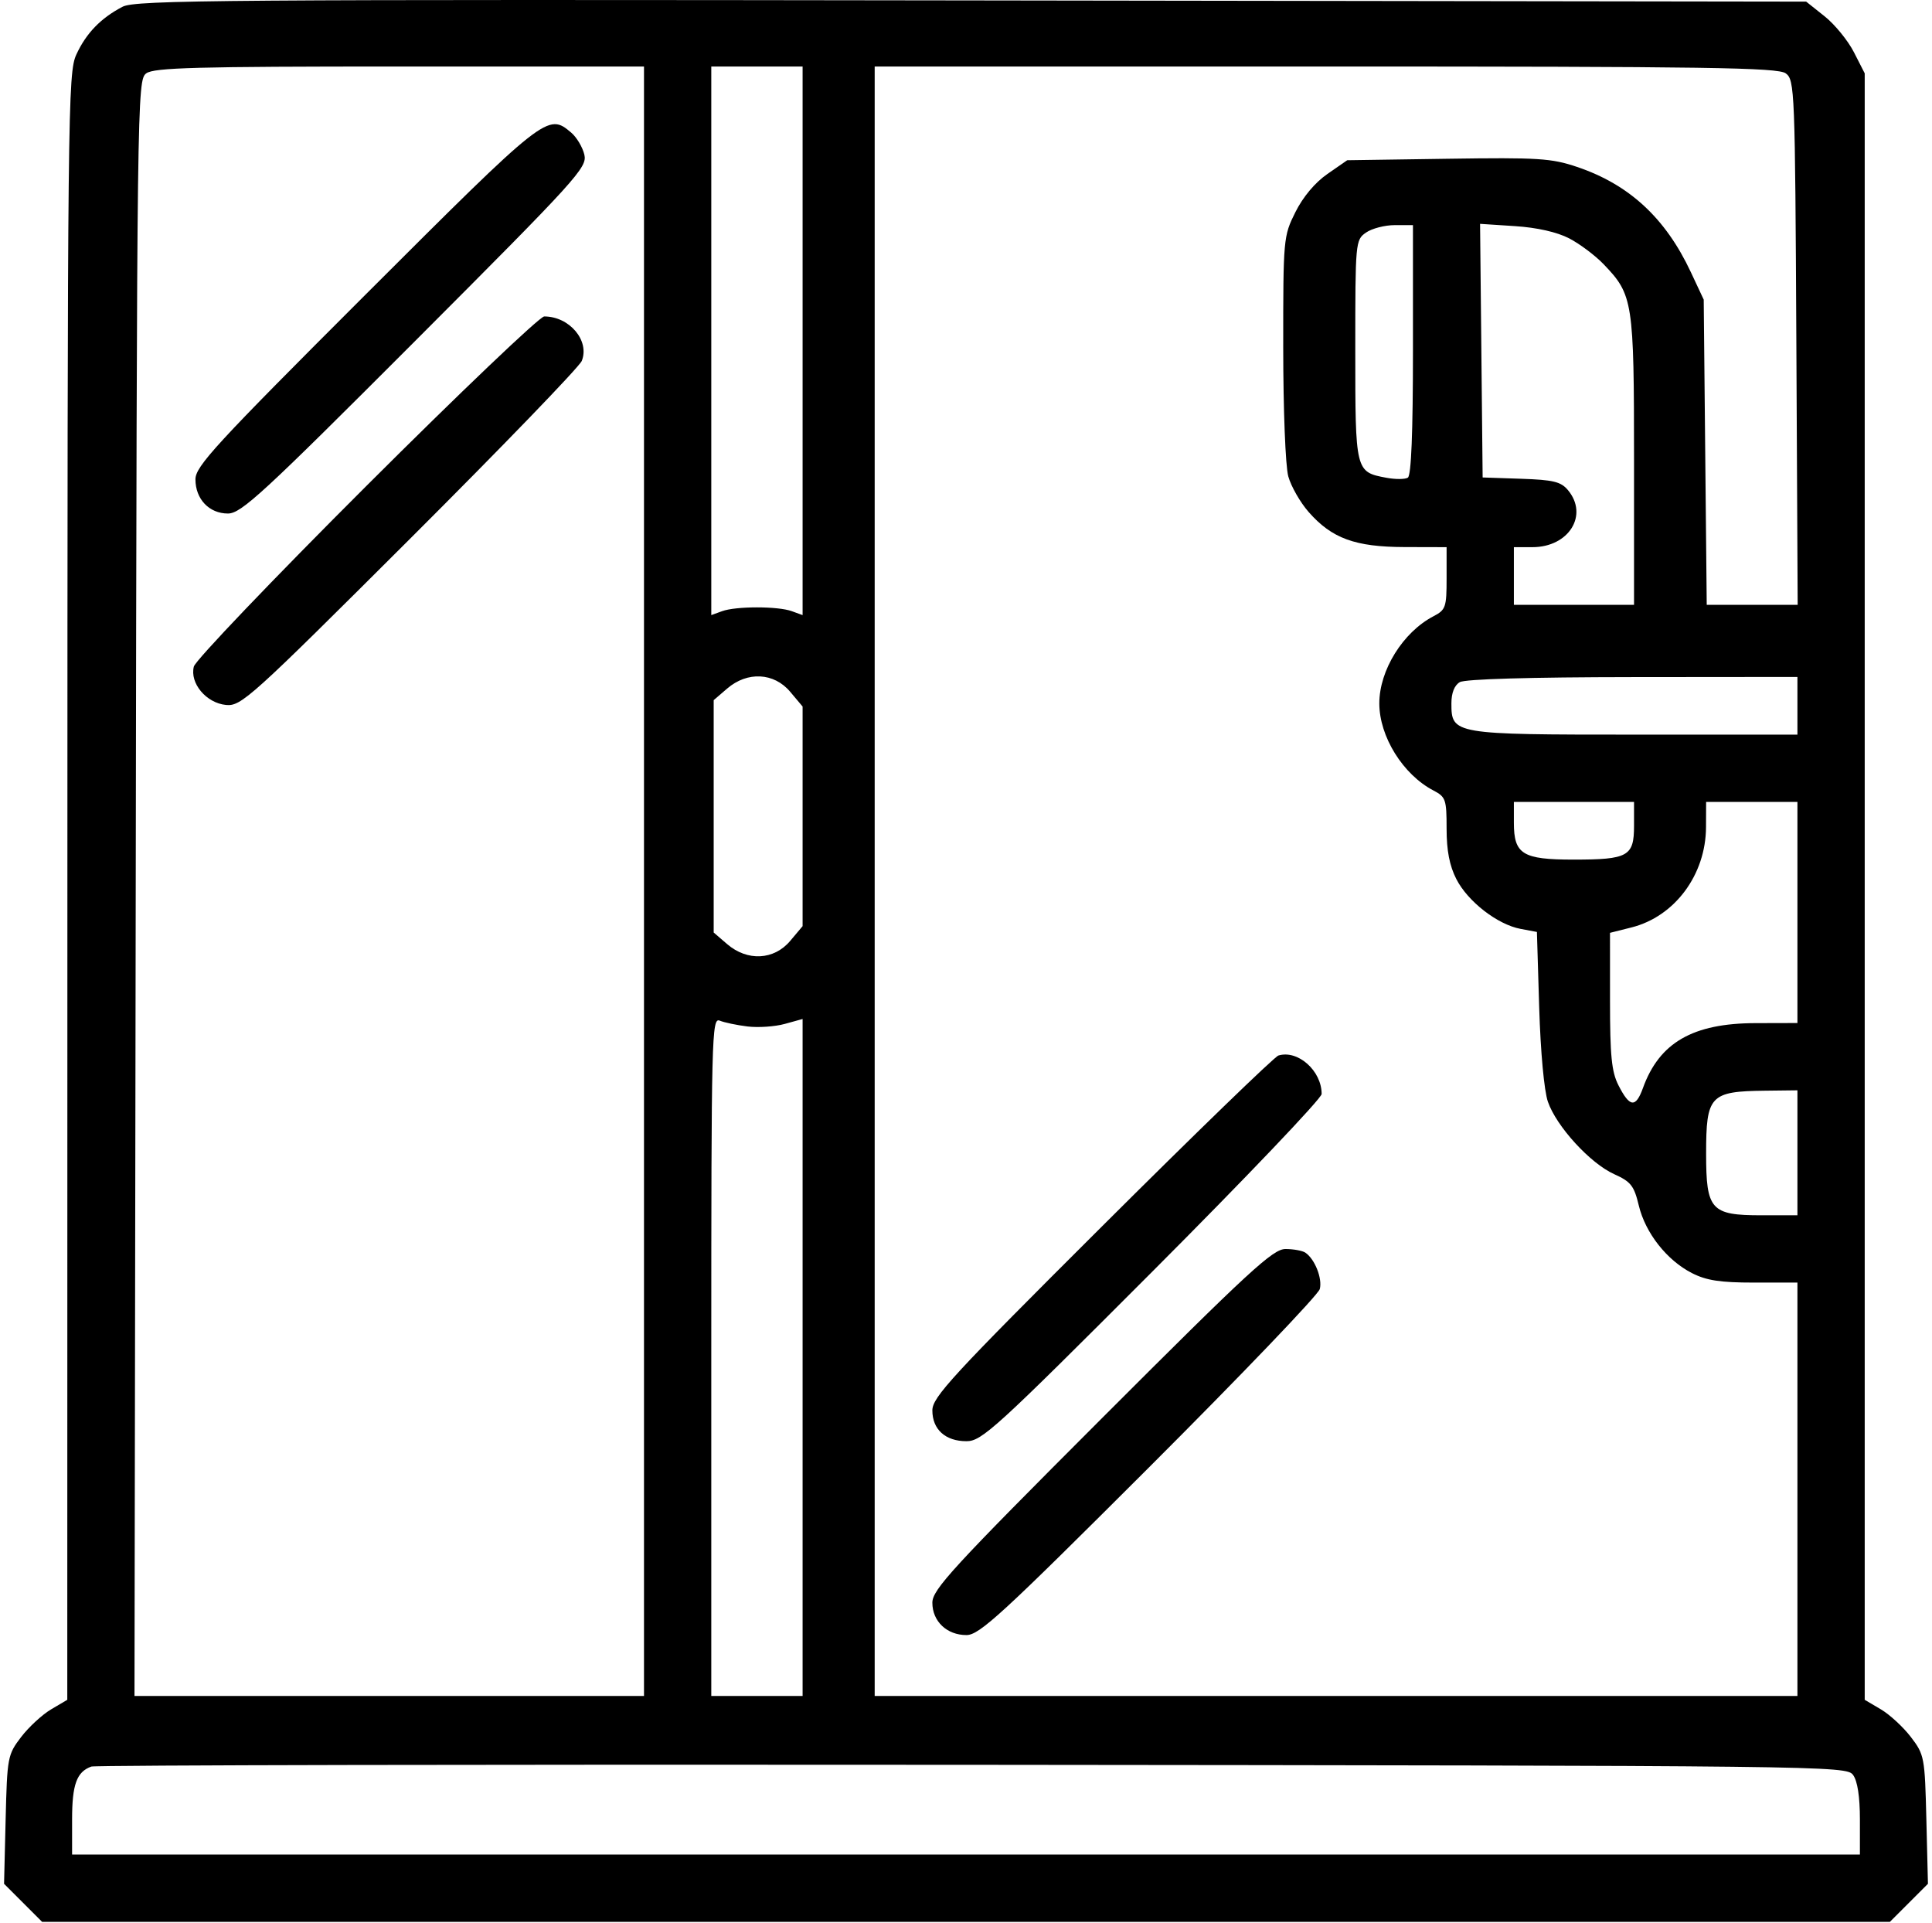 <?xml version="1.0" encoding="UTF-8"?> <svg xmlns="http://www.w3.org/2000/svg" width="402" height="400" viewBox="0 0 402 400" fill="none"> <path fill-rule="evenodd" clip-rule="evenodd" d="M25.5 1.403C20.97 3.766 17.936 6.901 15.89 11.335C14.119 15.173 14.043 22.172 14.022 184.486L14 353.637L10.639 355.62C8.791 356.711 5.978 359.306 4.389 361.387C1.586 365.058 1.49 365.571 1.172 378.543L0.844 391.914L4.804 395.874L8.765 399.835H201H393.235L397.196 395.874L401.156 391.914L400.828 378.543C400.51 365.571 400.414 365.058 397.611 361.387C396.022 359.306 393.209 356.711 391.361 355.62L388 353.637V184.448V15.259L385.75 10.855C384.512 8.433 381.771 5.075 379.657 3.393L375.815 0.335L202.157 0.087C46.225 -0.137 28.194 -0.002 25.5 1.403ZM134 183.335V352.835H80.991H27.983L28.241 184.754C28.495 19.682 28.535 16.648 30.441 15.254C32.057 14.073 40.89 13.835 83.191 13.835H134V183.335ZM167 70.902V127.97L164.75 127.152C161.849 126.098 153.151 126.098 150.25 127.152L148 127.97V70.902V13.835H157.5H167V70.902ZM371.559 15.254C373.433 16.624 373.509 18.547 373.775 71.254L374.05 125.835H364.588H355.127L354.813 94.085L354.5 62.335L351.812 56.6C346.547 45.367 339.004 38.394 328.153 34.729C322.807 32.924 320.09 32.752 301.264 33.028L280.322 33.335L276.194 36.198C273.618 37.985 271.114 40.972 269.533 44.144C267.042 49.143 267 49.61 267.006 72.281C267.009 85.282 267.469 96.982 268.06 99.112C268.637 101.19 270.543 104.523 272.296 106.519C277.124 112.018 281.965 113.787 292.25 113.813L301 113.835V120.309C301 126.357 300.819 126.878 298.25 128.22C291.917 131.528 287 139.445 287 146.335C287 153.225 291.917 161.142 298.25 164.45C300.822 165.793 301 166.309 301 172.401C301 176.97 301.605 180.101 303.027 182.888C305.41 187.558 311.587 192.347 316.391 193.249L319.792 193.887L320.267 209.611C320.547 218.84 321.294 226.933 322.076 229.204C323.844 234.337 330.874 242.024 335.855 244.27C339.347 245.844 340.003 246.678 340.993 250.804C342.365 256.525 346.829 262.197 352.057 264.864C355.058 266.395 357.938 266.835 364.96 266.835H374V309.835V352.835H278H182V183.335V13.835H275.809C355.235 13.835 369.915 14.053 371.559 15.254ZM76.112 61.24C44.843 92.473 40.667 97.008 40.667 99.727C40.667 103.832 43.521 106.835 47.424 106.835C50.185 106.835 54.595 102.772 86.399 70.922C120.176 37.097 122.222 34.845 121.588 32.172C121.218 30.612 119.984 28.547 118.847 27.585C113.988 23.474 113.677 23.718 76.112 61.24ZM294 72.776C294 90.045 293.644 98.937 292.935 99.375C292.349 99.737 290.339 99.746 288.467 99.395C282.013 98.184 282 98.132 282 72.82C282 50.319 282.036 49.923 284.223 48.392C285.445 47.536 288.145 46.835 290.223 46.835H294V72.776ZM326.5 49.589C328.7 50.728 331.94 53.162 333.699 54.997C339.797 61.359 340 62.671 340 95.803V125.835H327.5H315V119.835V113.835H318.865C326.438 113.835 330.593 107.156 326.25 101.965C324.785 100.214 323.195 99.829 316.5 99.604L308.5 99.335L308.233 72.952L307.966 46.57L315.233 47.044C319.833 47.345 323.968 48.279 326.5 49.589ZM76.248 101.085C56.823 120.473 40.662 137.387 40.335 138.672C39.453 142.132 42.904 146.257 47.018 146.661C50.177 146.971 52.029 145.299 85.247 112.161C104.447 93.007 120.561 76.321 121.055 75.081C122.737 70.863 118.485 65.835 113.236 65.835C112.317 65.835 95.672 81.697 76.248 101.085ZM164.411 143.912L167 146.988V169.835V192.682L164.411 195.758C161.05 199.752 155.504 200.033 151.306 196.422L148.5 194.008V169.835V145.662L151.306 143.248C155.504 139.637 161.05 139.918 164.411 143.912ZM374 146.835V152.835H340.223C302.35 152.835 302 152.775 302 146.328C302 144.151 302.627 142.569 303.75 141.915C304.843 141.278 318.353 140.884 339.75 140.865L374 140.835V146.835ZM340 171.8C340 178.156 338.783 178.835 327.394 178.835C316.802 178.835 315 177.722 315 171.18V166.835H327.5H340V171.8ZM374 189.835V212.835L365.25 212.857C352.234 212.89 345.274 216.904 341.859 226.349C340.343 230.54 339.102 230.401 336.752 225.775C335.332 222.982 335.003 219.677 335.002 208.204L335 194.072L339.474 192.946C348.479 190.678 354.937 181.99 354.978 172.085L355 166.835H364.5H374V189.835ZM155.536 213.551C157.756 213.824 161.244 213.586 163.286 213.022L167 211.996V282.416V352.835H157.5H148V282.228C148 215.377 148.093 211.659 149.75 212.338C150.713 212.733 153.316 213.279 155.536 213.551ZM266 219.597C265.175 219.848 248.637 235.864 229.25 255.189C198.052 286.286 194 290.681 194 293.425C194 297.389 196.709 299.835 201.098 299.835C204.287 299.835 207.105 297.264 239.769 264.552C259.146 245.147 275 228.518 275 227.599C275 222.761 270.055 218.364 266 219.597ZM374 239.835V252.835H366.5C355.997 252.835 355 251.724 355 240.026C355 227.909 355.804 227.048 367.25 226.914L374 226.835V239.835ZM229.245 295.09C198.13 326.214 194 330.707 194 333.435C194 337.307 197.013 340.168 201.091 340.168C203.785 340.168 208.385 335.944 239.108 305.252C258.332 286.047 274.31 269.364 274.615 268.178C275.183 265.971 273.57 261.915 271.6 260.6C270.995 260.196 269.148 259.859 267.495 259.85C264.87 259.837 260.023 264.303 229.245 295.09ZM385.581 369.276C386.5 370.533 387 373.792 387 378.526V385.835H201H15V378.526C15 371.246 15.954 368.622 19 367.525C19.825 367.228 102.324 367.063 202.331 367.16C381.064 367.332 384.185 367.368 385.581 369.276Z" fill="black"></path> </svg> 
